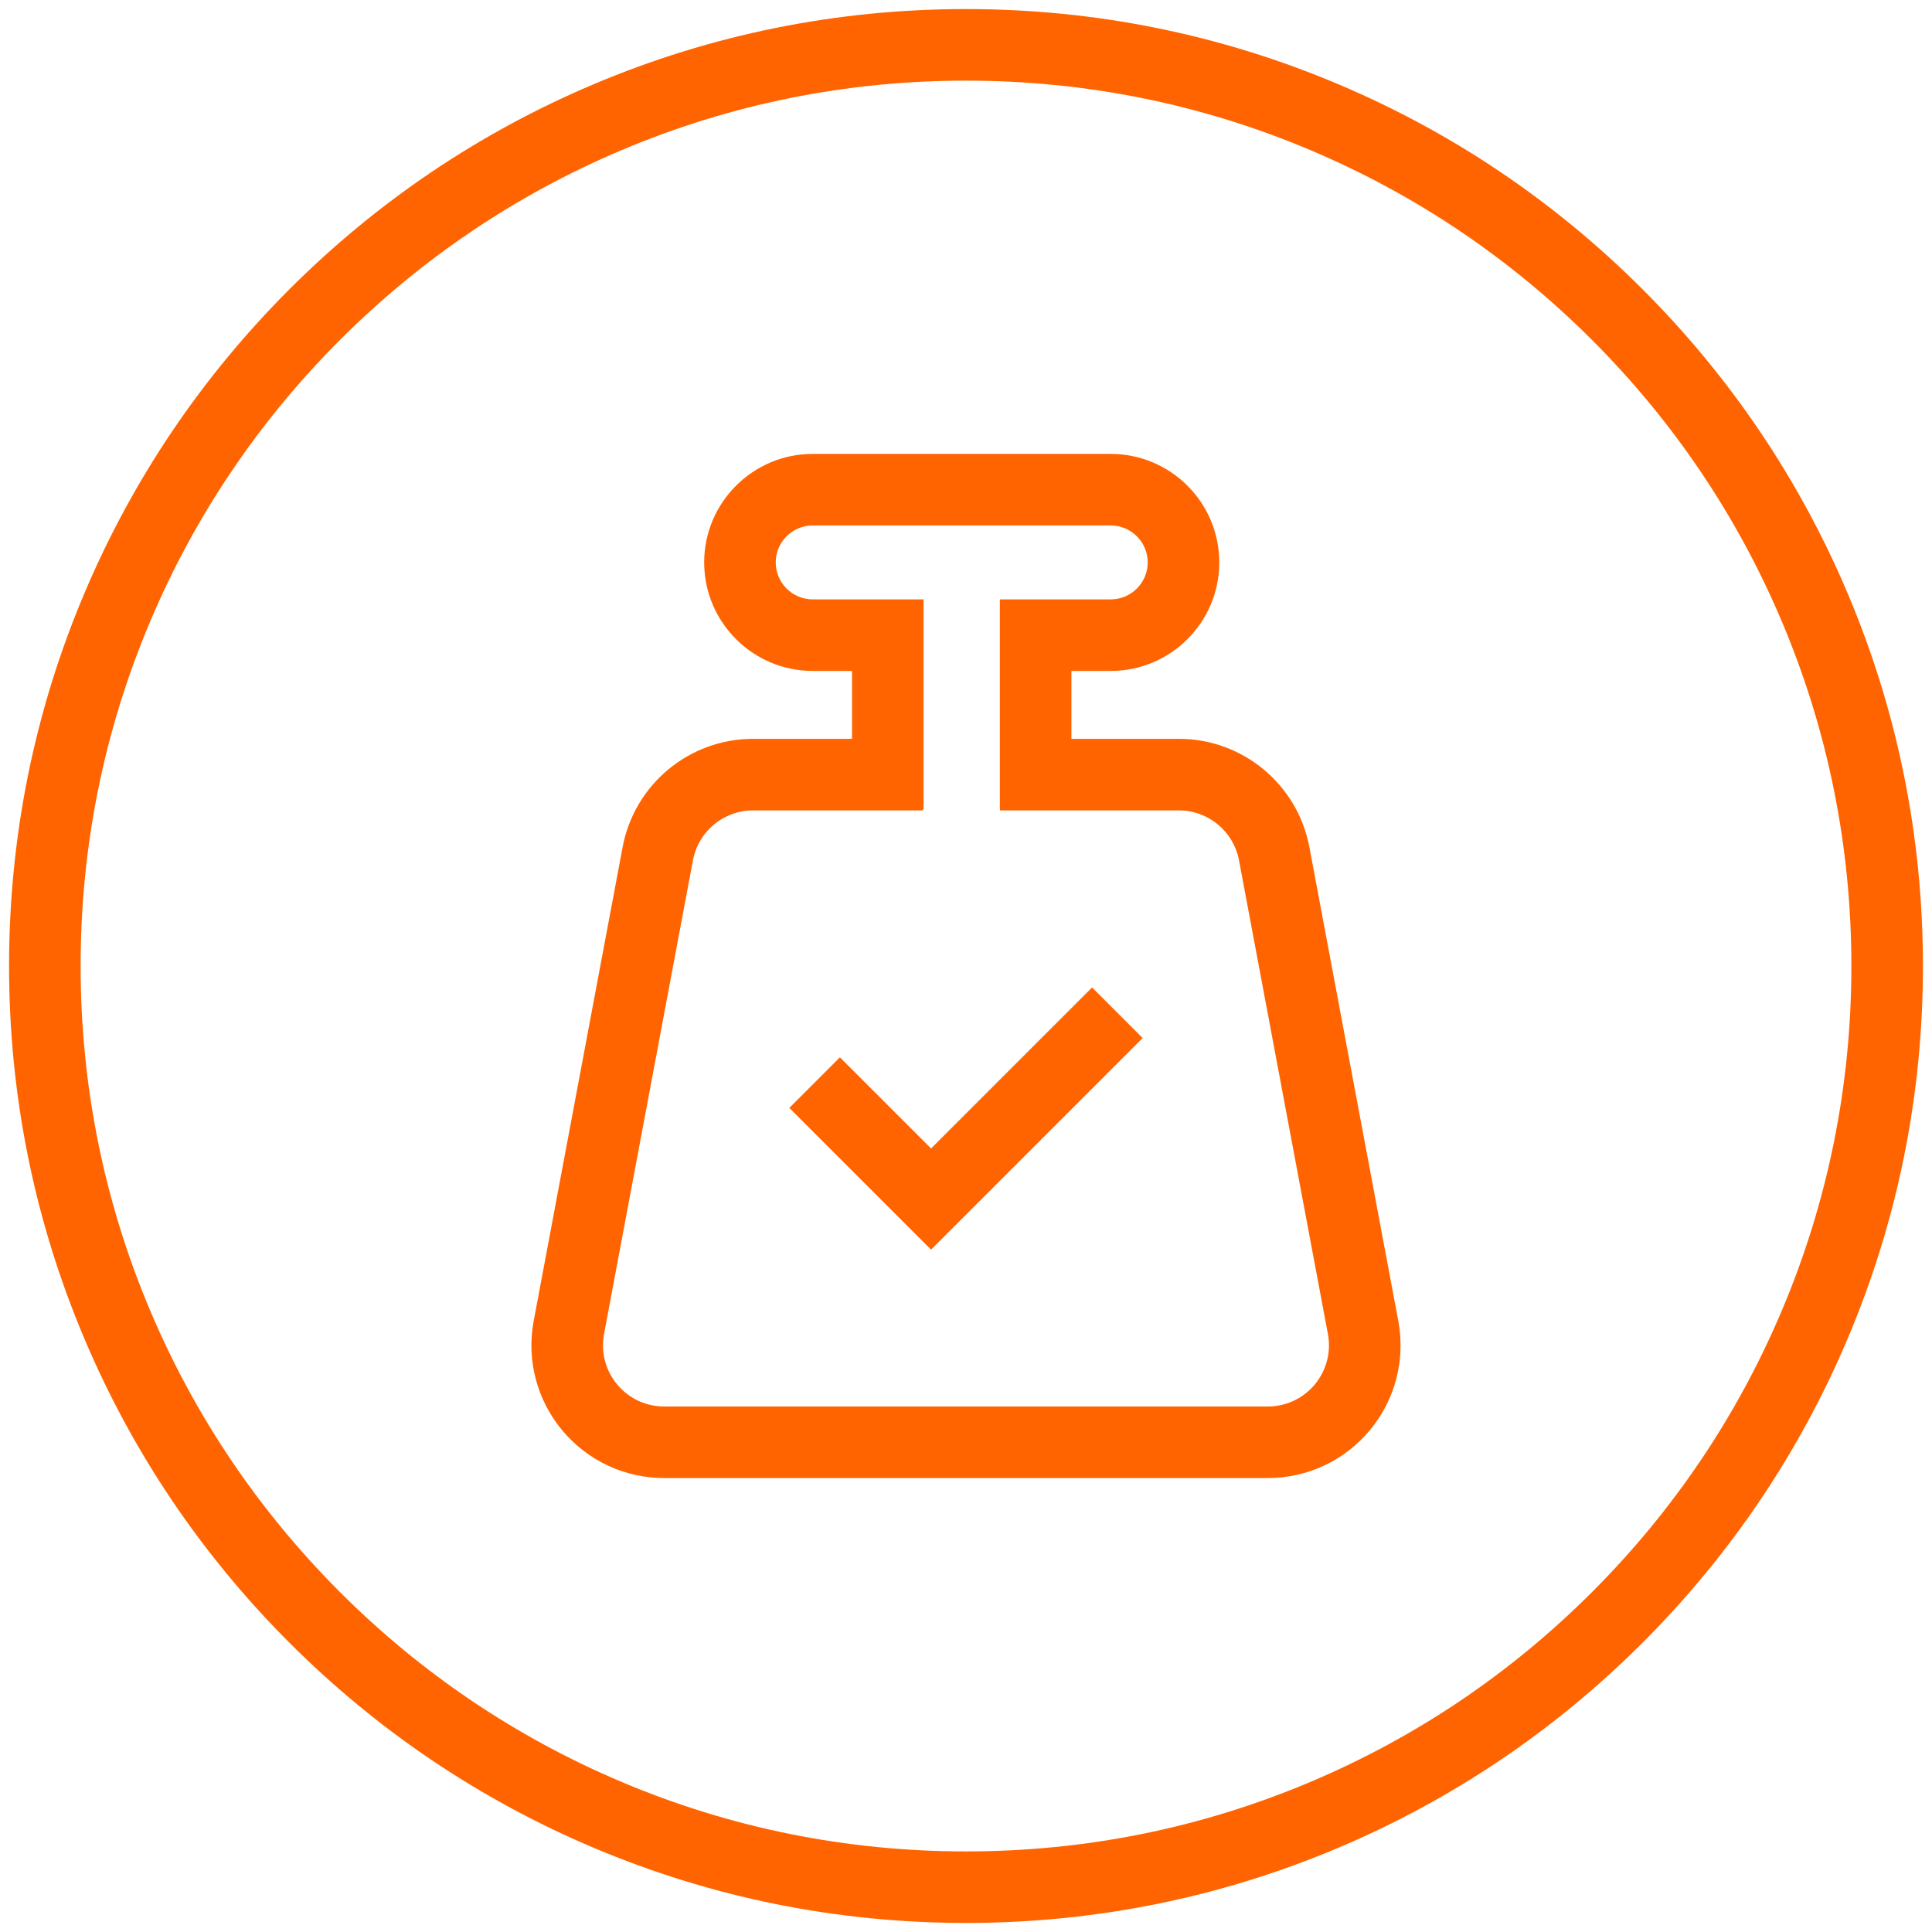 <?xml version="1.0" encoding="UTF-8"?> <svg xmlns="http://www.w3.org/2000/svg" width="180" height="180" viewBox="0 0 180 180" fill="none"><g id="Kempower_charging_heavy_electric_vehicles.svg" clip-path="url(#clip0_3_601)"><path id="Vector" d="M172.147 55.297C167.657 44.68 161.228 35.145 153.042 26.958C144.855 18.772 135.32 12.343 124.703 7.853C113.71 3.203 102.033 0.845 90 0.845C77.967 0.845 66.29 3.203 55.297 7.853C44.68 12.343 35.145 18.772 26.958 26.958C18.772 35.145 12.343 44.68 7.853 55.297C3.203 66.29 0.845 77.965 0.845 90C0.845 102.035 3.203 113.71 7.853 124.703C12.343 135.32 18.772 144.855 26.958 153.042C35.145 161.228 44.68 167.657 55.297 172.147C66.29 176.797 77.967 179.155 90 179.155C102.033 179.155 113.71 176.797 124.703 172.147C135.32 167.657 144.855 161.228 153.042 153.042C161.228 144.855 167.657 135.32 172.147 124.703C176.797 113.71 179.155 102.033 179.155 90C179.155 77.967 176.797 66.29 172.147 55.297ZM166.007 122.108C161.852 131.93 155.903 140.753 148.327 148.33C140.75 155.907 131.928 161.855 122.107 166.01C111.94 170.31 101.137 172.492 90 172.492C78.863 172.492 68.06 170.312 57.893 166.01C48.072 161.855 39.248 155.907 31.673 148.33C24.097 140.753 18.148 131.932 13.993 122.108C9.693 111.942 7.512 101.138 7.512 90.002C7.512 78.865 9.692 68.062 13.993 57.895C18.148 48.073 24.097 39.252 31.673 31.675C39.25 24.098 48.072 18.15 57.893 13.995C68.06 9.695 78.863 7.513 90 7.513C101.137 7.513 111.94 9.693 122.107 13.995C131.928 18.15 140.75 24.098 148.327 31.675C155.903 39.252 161.852 48.073 166.007 57.895C170.307 68.062 172.488 78.865 172.488 90.002C172.488 101.138 170.308 111.942 166.007 122.108Z" fill="#FF6400"></path><path id="Vector_2" d="M121.99 78.922C120.893 73.077 115.78 68.835 109.833 68.835H99.823V62.51H103.488C109.063 62.51 113.598 57.975 113.598 52.4C113.598 46.825 109.063 42.29 103.488 42.29H75.717C70.142 42.29 65.607 46.825 65.607 52.4C65.607 57.975 70.142 62.51 75.717 62.51H79.382V68.835H70.165C64.218 68.835 59.105 73.077 58.008 78.922L49.725 123.057C49.043 126.685 50.005 130.395 52.363 133.237C54.72 136.078 58.19 137.707 61.882 137.707H118.118C121.81 137.707 125.28 136.077 127.637 133.237C129.993 130.395 130.955 126.685 130.275 123.057L121.992 78.922H121.99ZM122.505 128.98C121.418 130.29 119.818 131.042 118.117 131.042H61.882C60.18 131.042 58.58 130.29 57.493 128.98C56.407 127.67 55.963 125.96 56.277 124.287L64.56 80.152C65.065 77.457 67.423 75.502 70.163 75.502H85.993V75.388H86.047V55.843H75.715C73.817 55.843 72.272 54.298 72.272 52.4C72.272 50.502 73.817 48.957 75.715 48.957H103.487C105.385 48.957 106.93 50.502 106.93 52.4C106.93 54.298 105.385 55.843 103.487 55.843H93.155V75.388H93.168V75.502H109.832C112.573 75.502 114.93 77.457 115.435 80.152L123.718 124.287C124.032 125.96 123.588 127.67 122.502 128.98H122.505Z" fill="#FF6400"></path><path id="Vector_3" d="M86.745 107L78.253 98.508L73.54 103.223L86.745 116.428L106.46 96.713L101.747 92L86.745 107Z" fill="#FF6400"></path></g><defs><clipPath id="clip0_3_601"><rect width="180" height="180" fill="white"></rect></clipPath></defs></svg> 